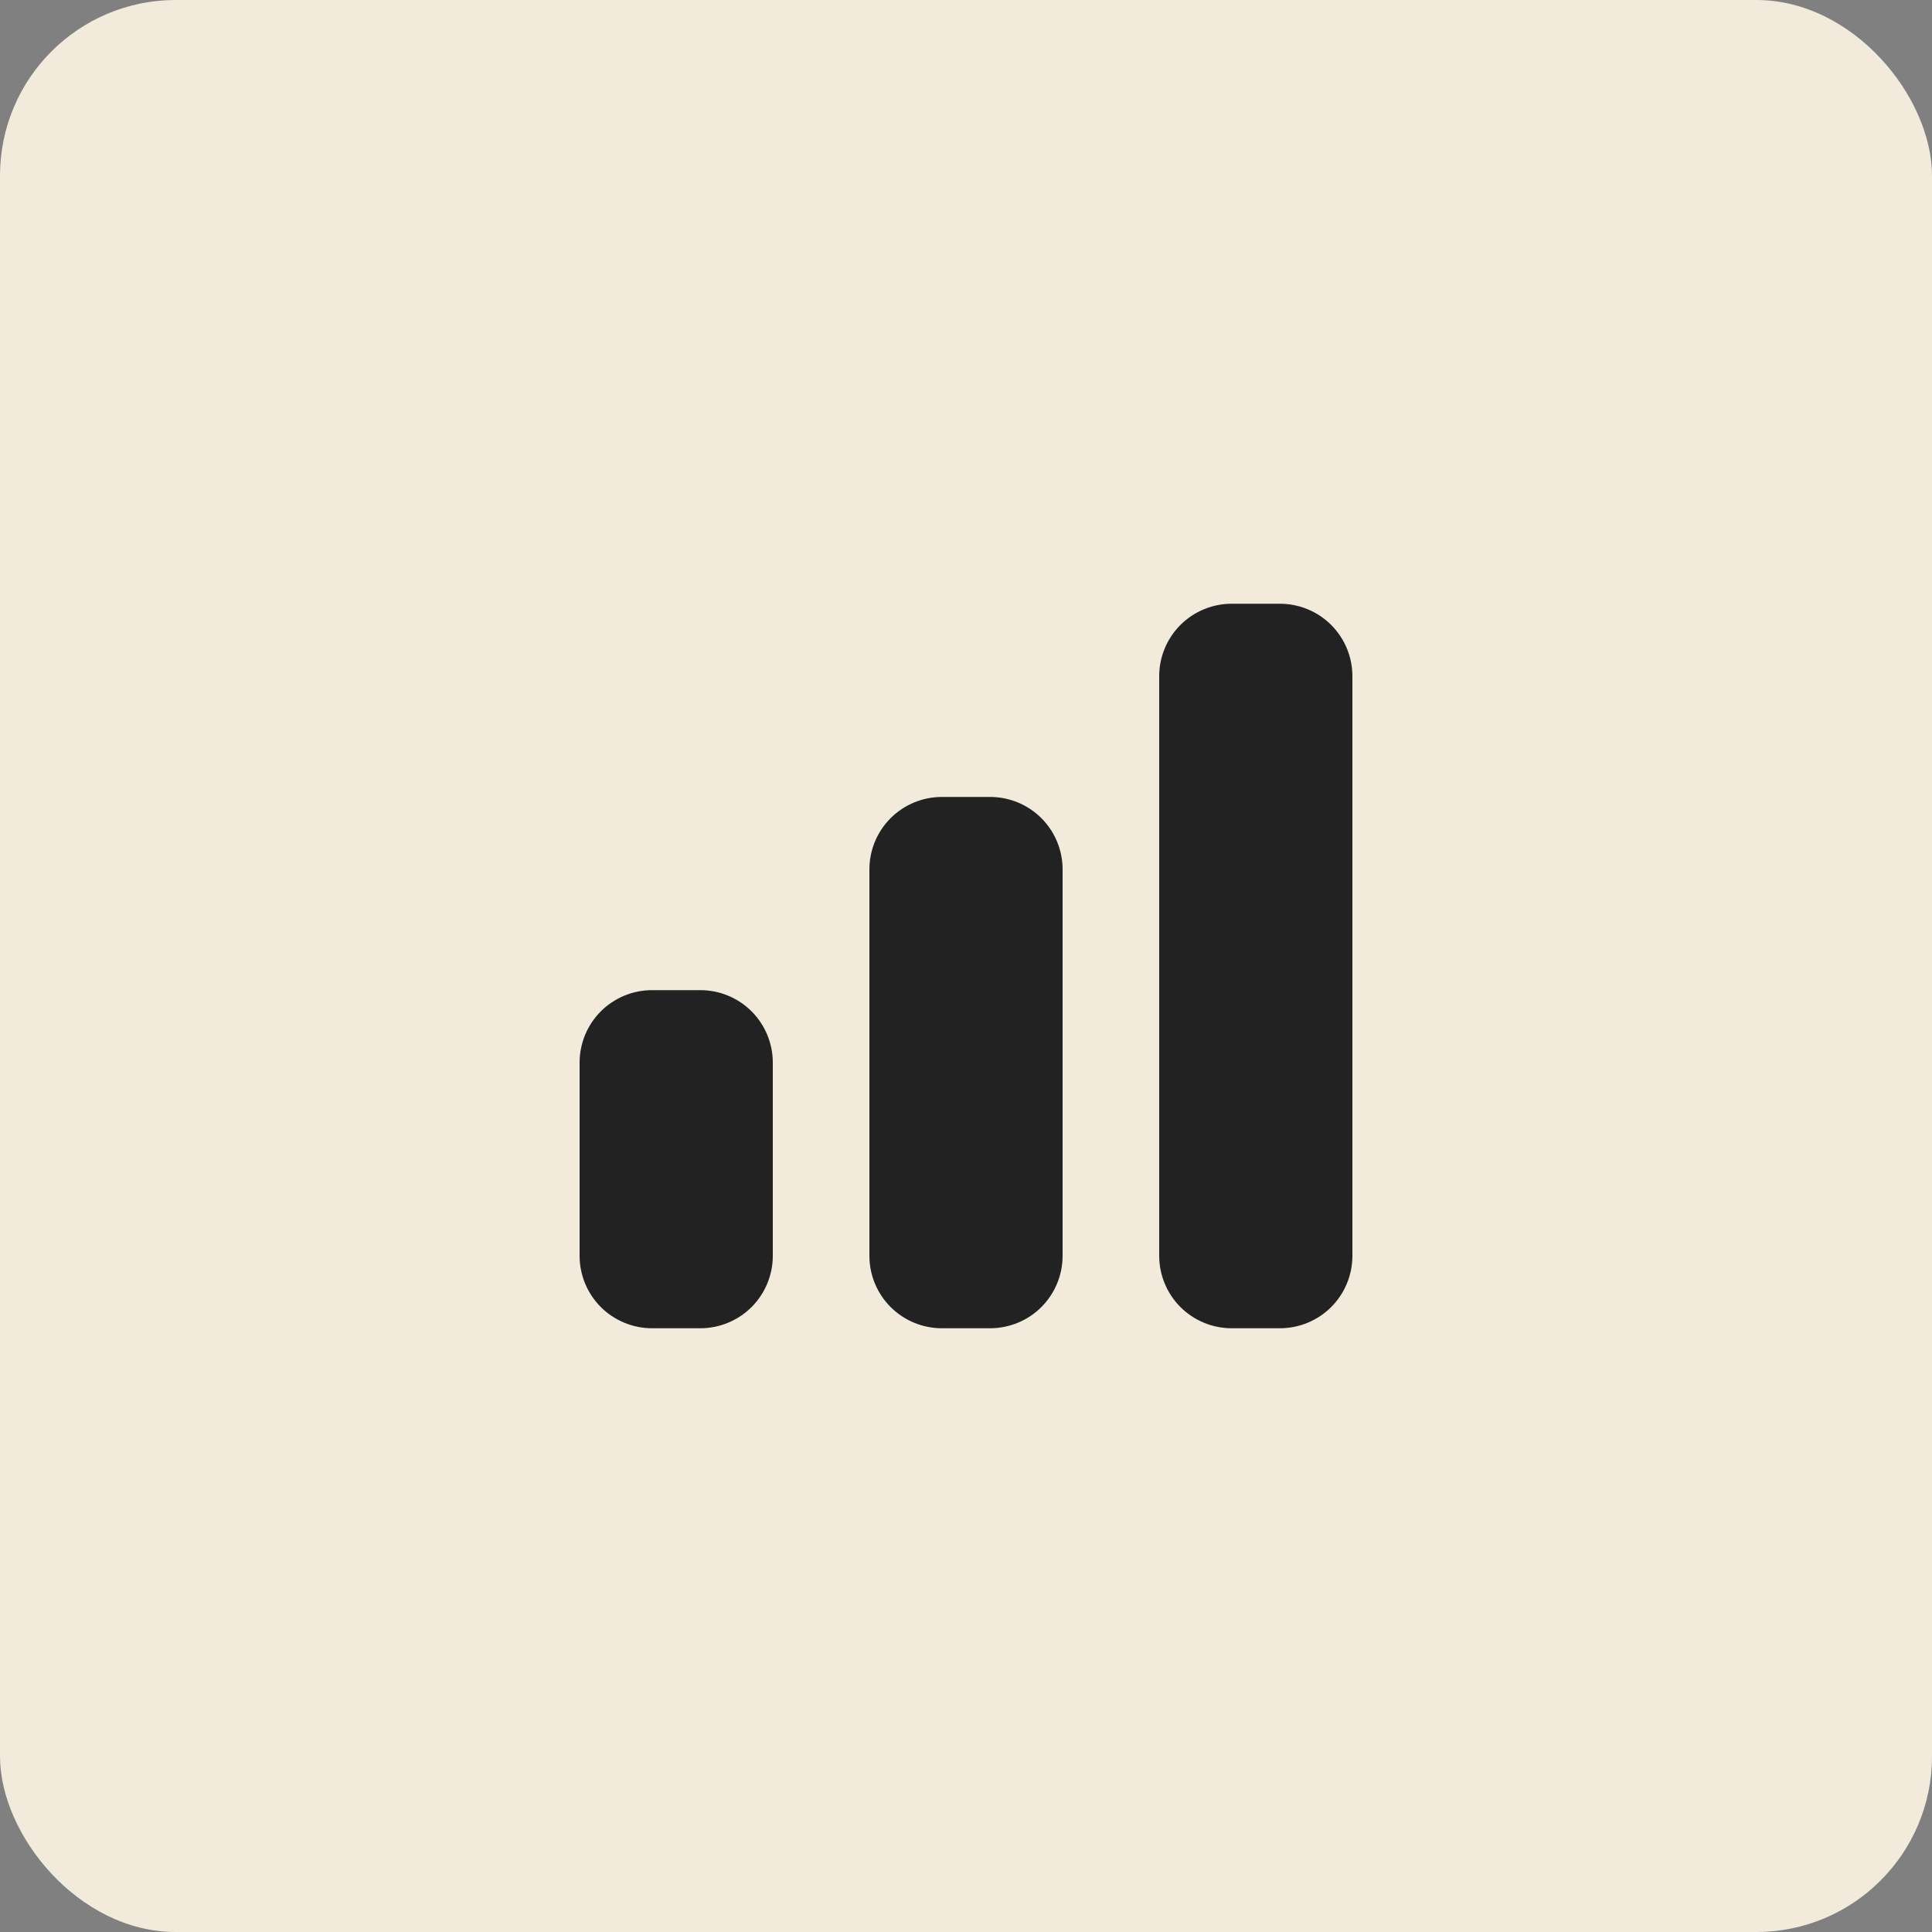 <svg width="44" height="44" viewBox="0 0 44 44" fill="none" xmlns="http://www.w3.org/2000/svg">
<rect x="0" y="0" width="44" height="44" fill="#808080" stroke="none"/>
<rect width="44" height="44" rx="4" fill="#F2EADA"/>
<path d="M28.05 13.75C27.612 13.75 27.193 13.924 26.883 14.233C26.574 14.543 26.4 14.962 26.4 15.4V28.6C26.4 29.038 26.574 29.457 26.883 29.767C27.193 30.076 27.612 30.25 28.05 30.25H29.15C29.588 30.25 30.007 30.076 30.317 29.767C30.626 29.457 30.8 29.038 30.8 28.6V15.4C30.8 14.962 30.626 14.543 30.317 14.233C30.007 13.924 29.588 13.75 29.15 13.75H28.05ZM19.8 19.8C19.8 19.362 19.974 18.943 20.283 18.633C20.593 18.324 21.012 18.15 21.45 18.15H22.55C22.988 18.15 23.407 18.324 23.717 18.633C24.026 18.943 24.2 19.362 24.2 19.8V28.6C24.2 29.038 24.026 29.457 23.717 29.767C23.407 30.076 22.988 30.25 22.55 30.25H21.45C21.012 30.25 20.593 30.076 20.283 29.767C19.974 29.457 19.8 29.038 19.8 28.6V19.8ZM13.2 24.2C13.2 23.762 13.374 23.343 13.683 23.033C13.993 22.724 14.412 22.55 14.85 22.55H15.95C16.388 22.55 16.807 22.724 17.117 23.033C17.426 23.343 17.6 23.762 17.6 24.2V28.6C17.6 29.038 17.426 29.457 17.117 29.767C16.807 30.076 16.388 30.25 15.95 30.25H14.85C14.412 30.25 13.993 30.076 13.683 29.767C13.374 29.457 13.2 29.038 13.2 28.6V24.2Z" fill="#222222"/>
</svg>
